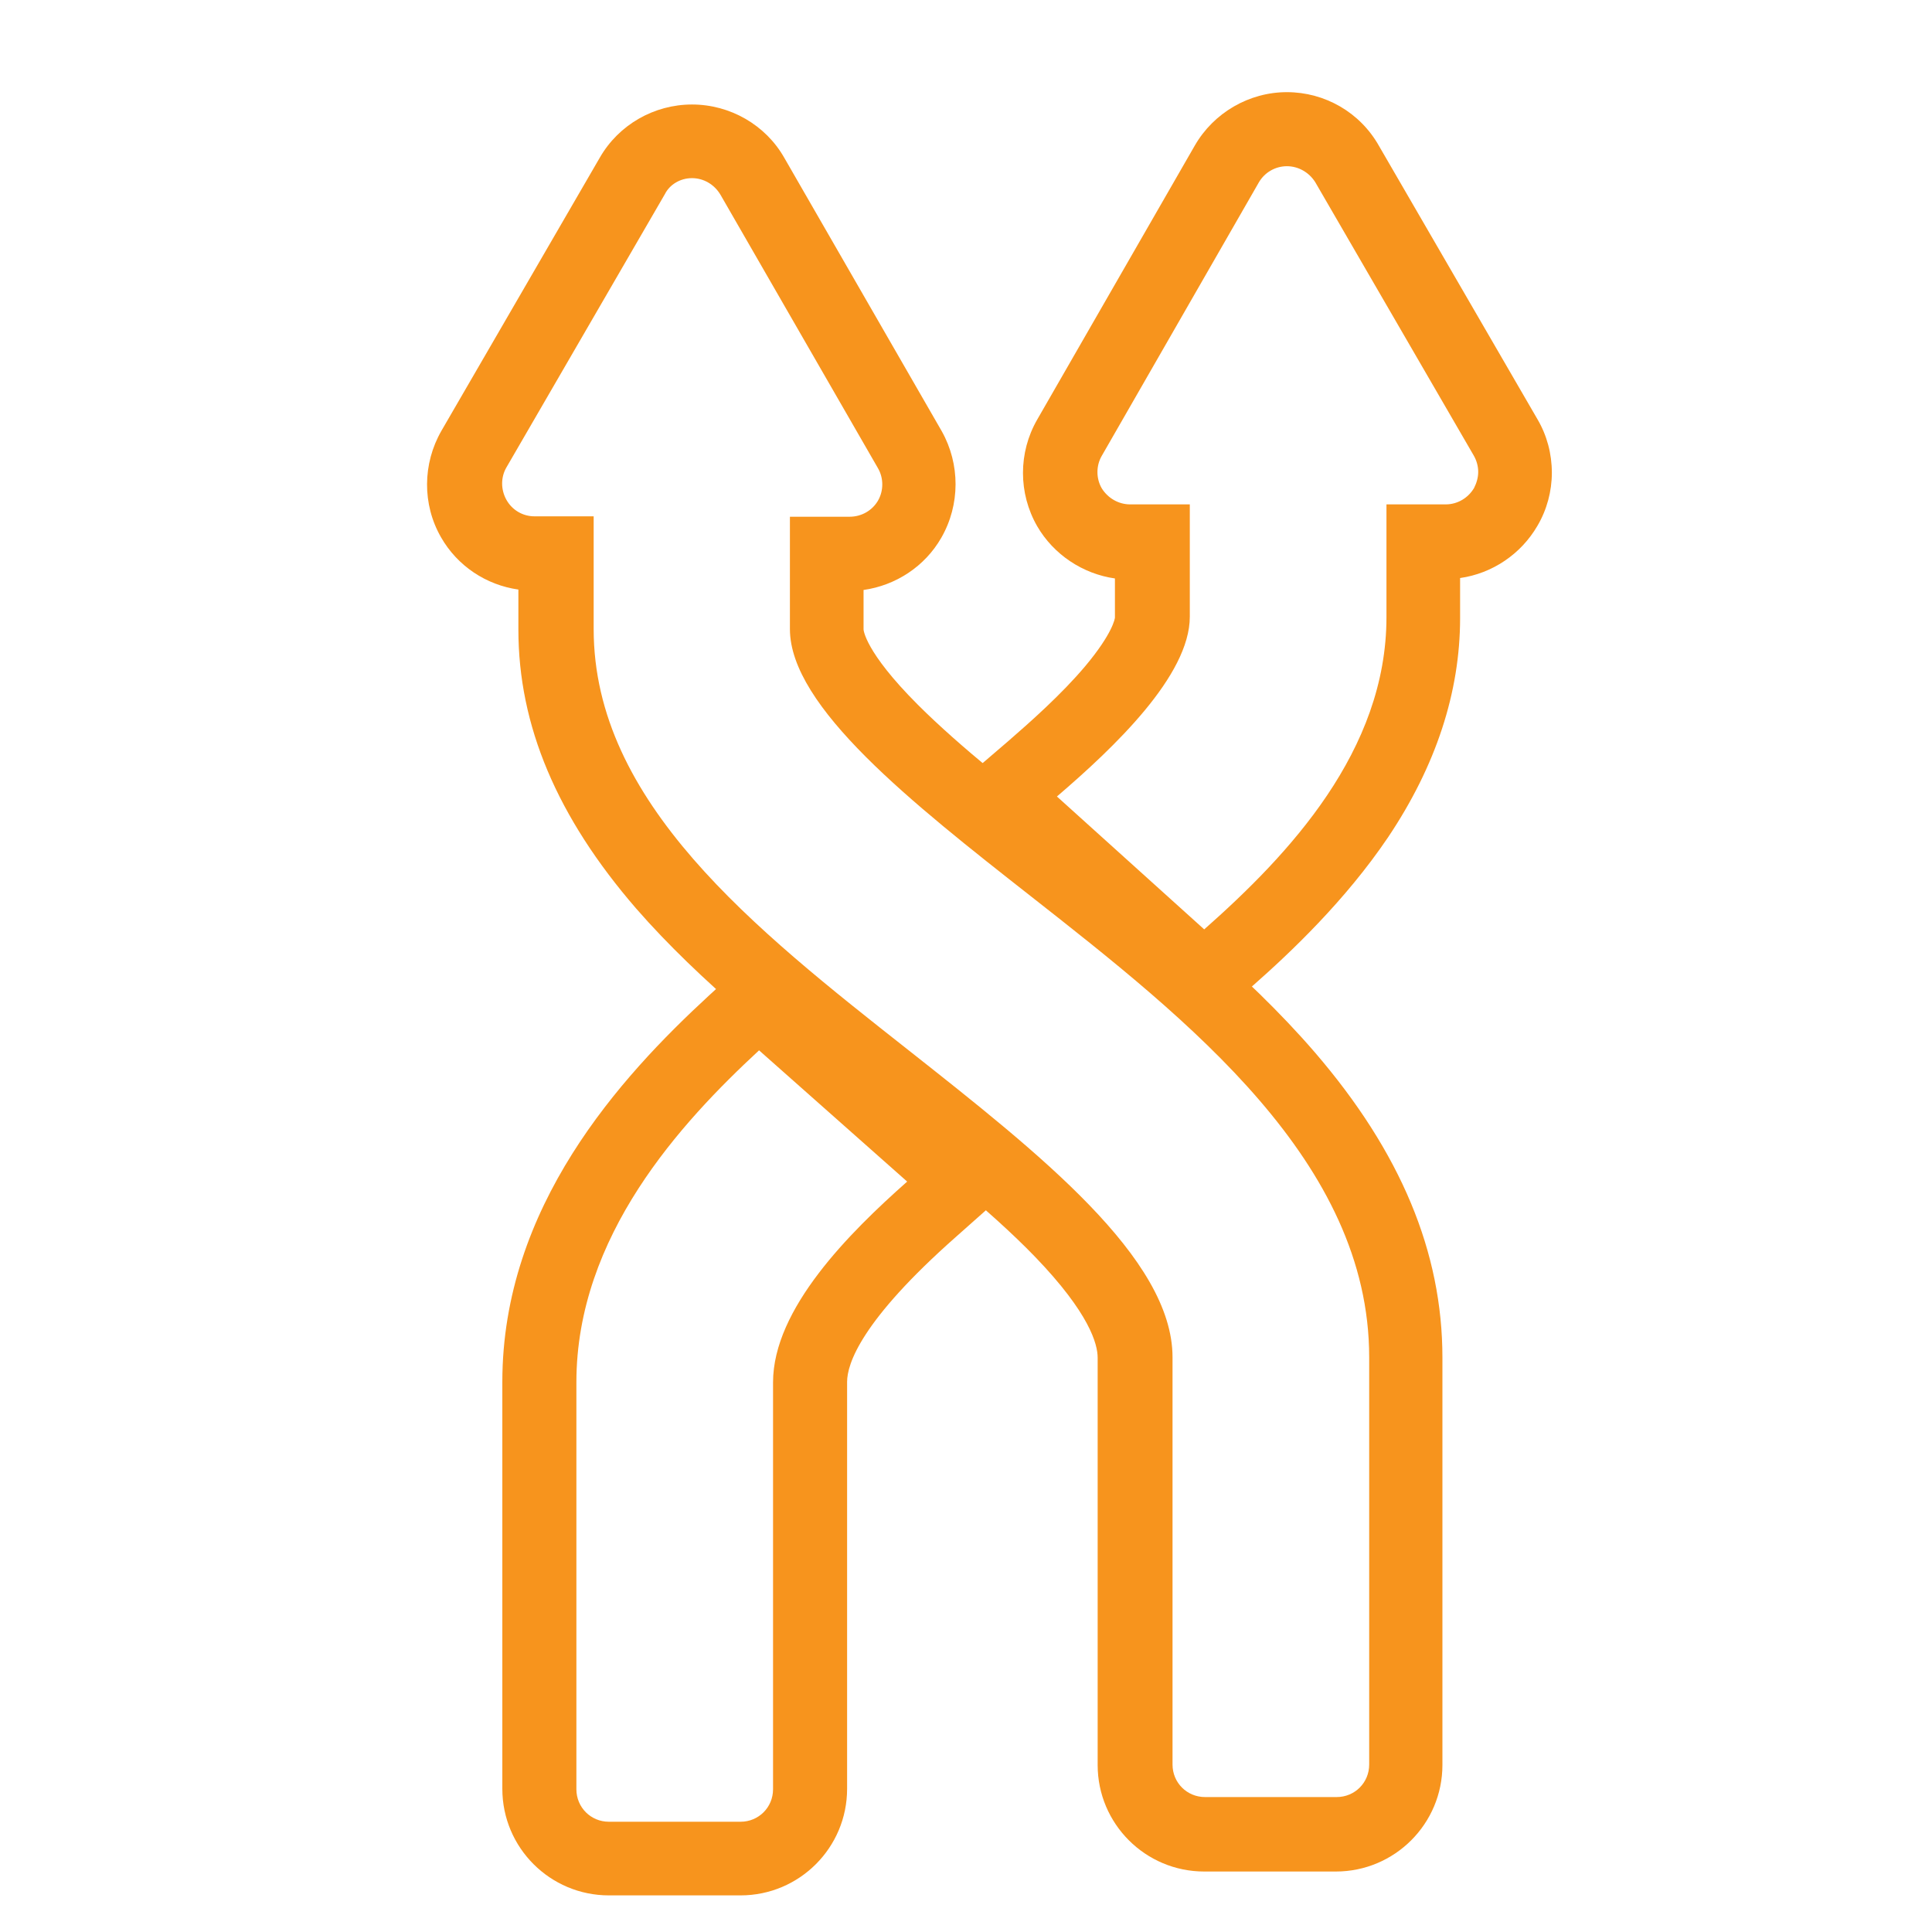 <?xml version="1.0" encoding="utf-8"?>
<!-- Generator: Adobe Illustrator 22.1.0, SVG Export Plug-In . SVG Version: 6.00 Build 0)  -->
<svg version="1.1" id="Layer_1" xmlns="http://www.w3.org/2000/svg" xmlns:xlink="http://www.w3.org/1999/xlink" x="0px" y="0px"
	 viewBox="0 0 469.6 469.6" style="enable-background:new 0 0 469.6 469.6;" xml:space="preserve">
<style type="text/css">
	.st0{fill:#F7941D;}
</style>
<g>
	<g>
		<g>
			<path class="st0" d="M168.2,43.3L168.2,43.3c2.8,0,5.4,1.5,6.9,4l38.3,66.5c1.4,2.4,1.4,5.5,0,7.9c-1.4,2.4-4,3.9-6.9,3.9h0
				l-14.5,0l0,27.3c0,18.9,29.7,42.3,58.5,64.9c38.6,30.3,82.3,64.7,82.3,112.1v99c0,4.4-3.5,7.9-7.9,7.9h-32
				c-4.4,0-7.9-3.5-7.9-7.9v-99c0-24.1-32.6-49.7-64-74.5c-37.7-29.7-76.7-60.4-76.7-102.5l0-27.4l-14.4,0c-2.8,0-5.4-1.5-6.8-4
				s-1.4-5.5,0-7.9l38.5-66.4C162.8,44.8,165.4,43.3,168.2,43.3 M168.2,25.4L168.2,25.4L168.2,25.4L168.2,25.4
				c-9.2,0-17.8,4.9-22.4,12.9l-38.5,66.4c-4.6,8-4.7,17.9-0.1,25.9c4,7,11,11.6,18.8,12.7l0,9.7c0,23.4,9.4,45.6,28.6,67.8
				c15.6,17.9,35.6,33.7,55,48.9c15.1,11.9,30.8,24.2,42,35.8c13.2,13.7,15.2,21.2,15.2,24.5v99c0,14.3,11.6,25.9,25.9,25.9h32
				c14.3,0,25.9-11.6,25.9-25.9v-99c0-25.6-10.1-49.9-31-74.2c-16.9-19.6-38.8-36.9-58.1-52.1l0,0c-13.8-10.9-28.1-22.1-38.4-32.4
				c-13-13-13.2-18.3-13.2-18.3l0-9.6c7.8-1.1,14.9-5.7,18.9-12.7c4.6-8,4.6-17.9,0.1-25.9l-38.3-66.5
				C186.1,30.4,177.5,25.4,168.2,25.4L168.2,25.4z"/>
		</g>
		<g>
			<path class="st0" d="M312.8,40.4c2.8,0,5.4,1.5,6.9,3.9l38.5,66.4c0.7,1.2,1.1,2.6,1.1,4c0,1.4-0.4,2.7-1,3.9c-1.4,2.4-4,4-6.9,4
				l-14.4,0l0,27.4c0,32.5-23.7,57.7-44.3,75.9l-35.8-32.3c13.9-11.9,32.3-29.4,32.3-43.7l0-27.3l-14.5,0h0c-2.8,0-5.4-1.5-6.9-3.9
				c-1.4-2.4-1.4-5.5,0-7.9l38.2-66.5C307.4,41.9,310,40.4,312.8,40.4C312.8,40.4,312.8,40.4,312.8,40.4 M312.8,22.4L312.8,22.4
				c-9.2,0-17.8,5-22.4,13l-38.3,66.6c-4.6,8-4.6,17.9,0,25.9l0,0c4,6.9,11.1,11.6,18.9,12.7l0,9.5c0,0.2-0.5,3.8-7.2,11.8
				c-5.8,6.9-13.5,13.7-18.8,18.3l-15.5,13.3l15.2,13.7l35.8,32.3l12,10.8l12-10.7c9.2-8.1,22.5-20.7,32.9-36.1
				c11.6-17.3,17.5-35.2,17.5-53.3l0-9.7c7.8-1.1,14.8-5.8,18.8-12.7c2.3-3.9,3.5-8.4,3.5-12.9c0-4.6-1.2-9.1-3.5-13l0,0l-38.5-66.4
				C330.6,27.3,322,22.4,312.8,22.4L312.8,22.4z"/>
		</g>
		<g>
			<path class="st0" d="M184.5,255.3l36,31.9c-14,12.4-32.6,30.9-32.6,48.8v98.9c0,4.4-3.5,7.9-7.9,7.9h-32c-4.4,0-7.9-3.5-7.9-7.9
				v-98.9C140.1,300.4,165.5,272.9,184.5,255.3 M184.3,231l-12,11c-21.6,19.9-50.2,51.3-50.2,93.9v98.9c0,14.3,11.6,25.9,25.9,25.9
				h32c14.3,0,25.9-11.6,25.9-25.9v-98.9c0-4.4,3.4-14.9,26.5-35.3l15.2-13.5l-15.2-13.5l-36-31.9L184.3,231L184.3,231z"/>
		</g>
	</g>
</g>
</svg>

